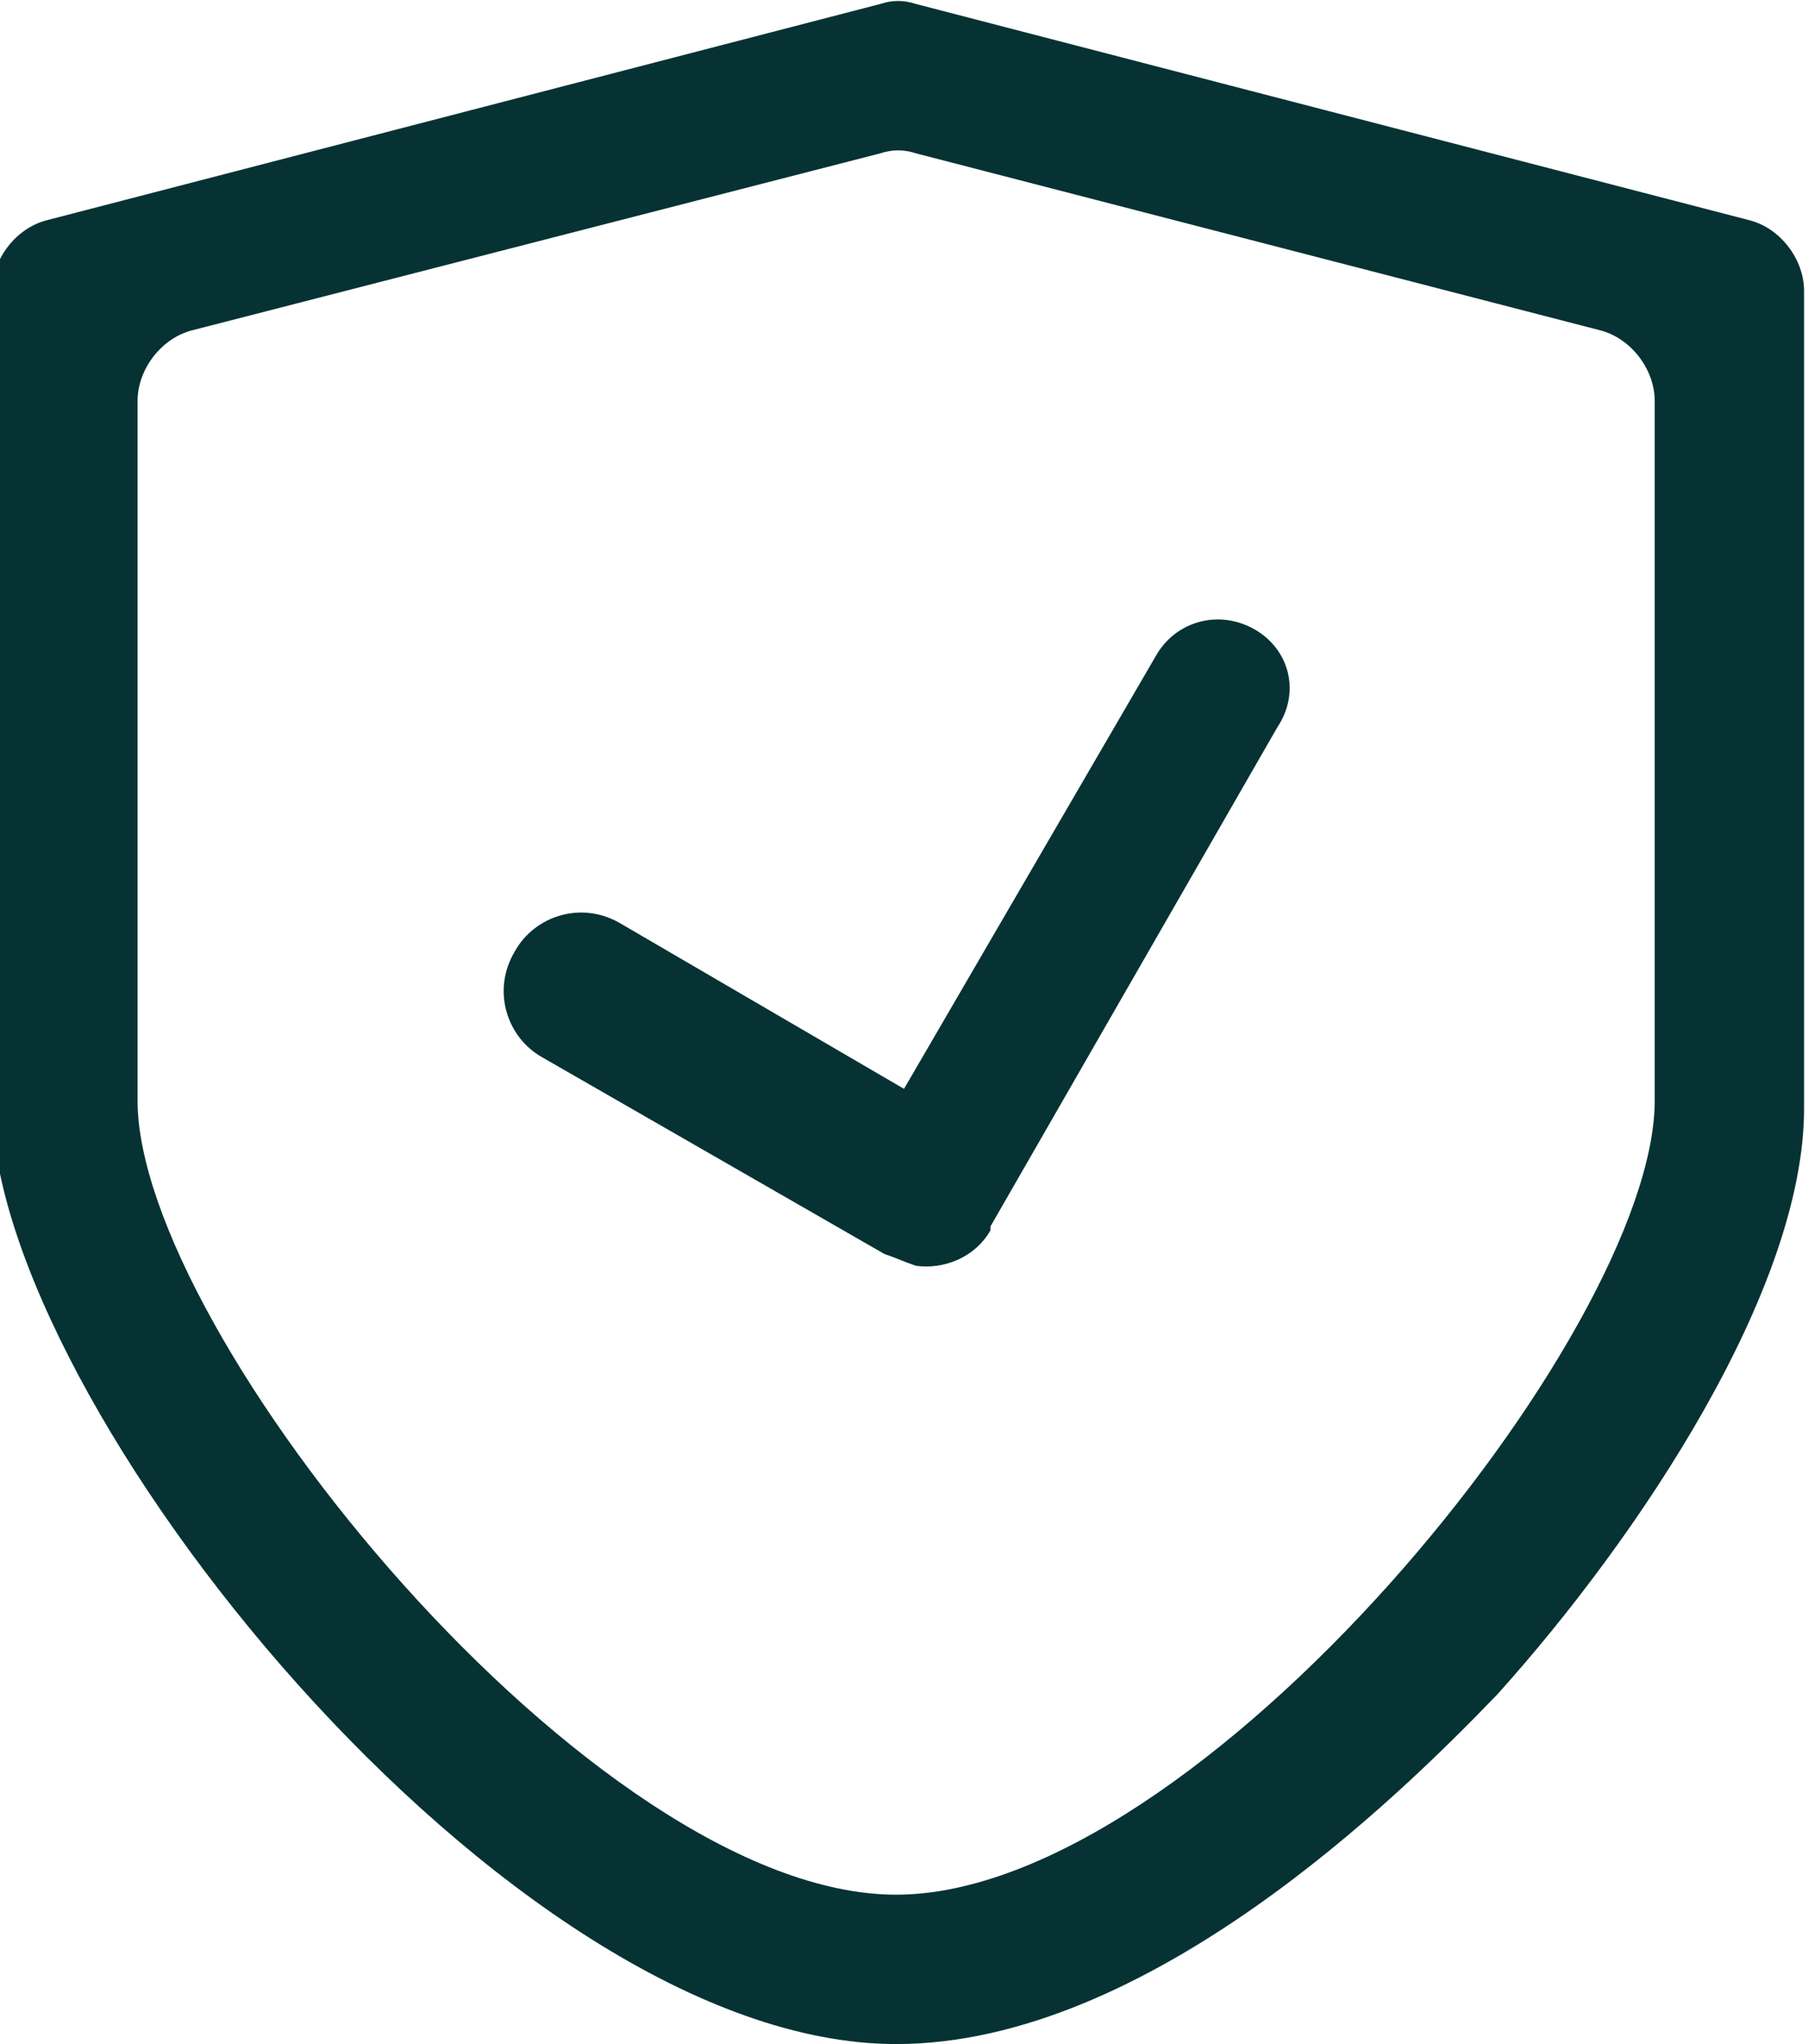 <?xml version="1.0" encoding="utf-8"?>
<!-- Generator: Adobe Illustrator 23.0.3, SVG Export Plug-In . SVG Version: 6.00 Build 0)  -->
<svg version="1.1" id="a9512524-8f1d-4518-b69b-92a12c07fbee"
	 xmlns="http://www.w3.org/2000/svg" xmlns:xlink="http://www.w3.org/1999/xlink" x="0px" y="0px" viewBox="0 0 46 52"
	 style="enable-background:new 0 0 46 52;" xml:space="preserve">
<style type="text/css">
	.st0{fill:#063233;}
	.st1{fill-rule:evenodd;clip-rule:evenodd;fill:#063233;}
</style>
<title>home_icon_100%_def1</title>
<g id="bec6adcc-b2cb-4807-887d-2171904fb81b">
	<path class="st0" d="M22.8,52c-9.9,0-23-16.4-23-23.9V7.4c0-0.8,0.6-1.6,1.4-1.8l21.2-5.5C22.7,0,23,0,23.3,0.1l21.2,5.5
		c0.8,0.2,1.4,1,1.4,1.8v20.8c0,4.6-4.2,10.9-7.8,14.9C35.6,45.7,29.2,52,22.8,52z M4.9,8.4c-0.8,0.2-1.4,1-1.4,1.8v17.8
		c0,5.9,11.6,20.2,19.3,20.2c7.7,0,19.3-14.3,19.3-20.2V10.2c0-0.8-0.6-1.6-1.4-1.8L23.3,3.9c-0.3-0.1-0.6-0.1-0.9,0L4.9,8.4z"/>
</g>
<path class="st1" d="M31.9,16C31.9,16,31.9,16,31.9,16c-0.9-0.5-2-0.2-2.5,0.7L23,27.7l-7.2-4.2c-1-0.6-2.2-0.2-2.7,0.7c0,0,0,0,0,0
	c-0.6,1-0.2,2.2,0.7,2.7l8.7,5c0.3,0.1,0.5,0.2,0.8,0.3c0.7,0.1,1.5-0.2,1.9-0.9l0,0c0,0,0,0,0,0c0,0,0,0,0,0c0,0,0,0,0-0.1
	l7.3-12.7C33.1,17.6,32.8,16.5,31.9,16z"/>
</svg>
